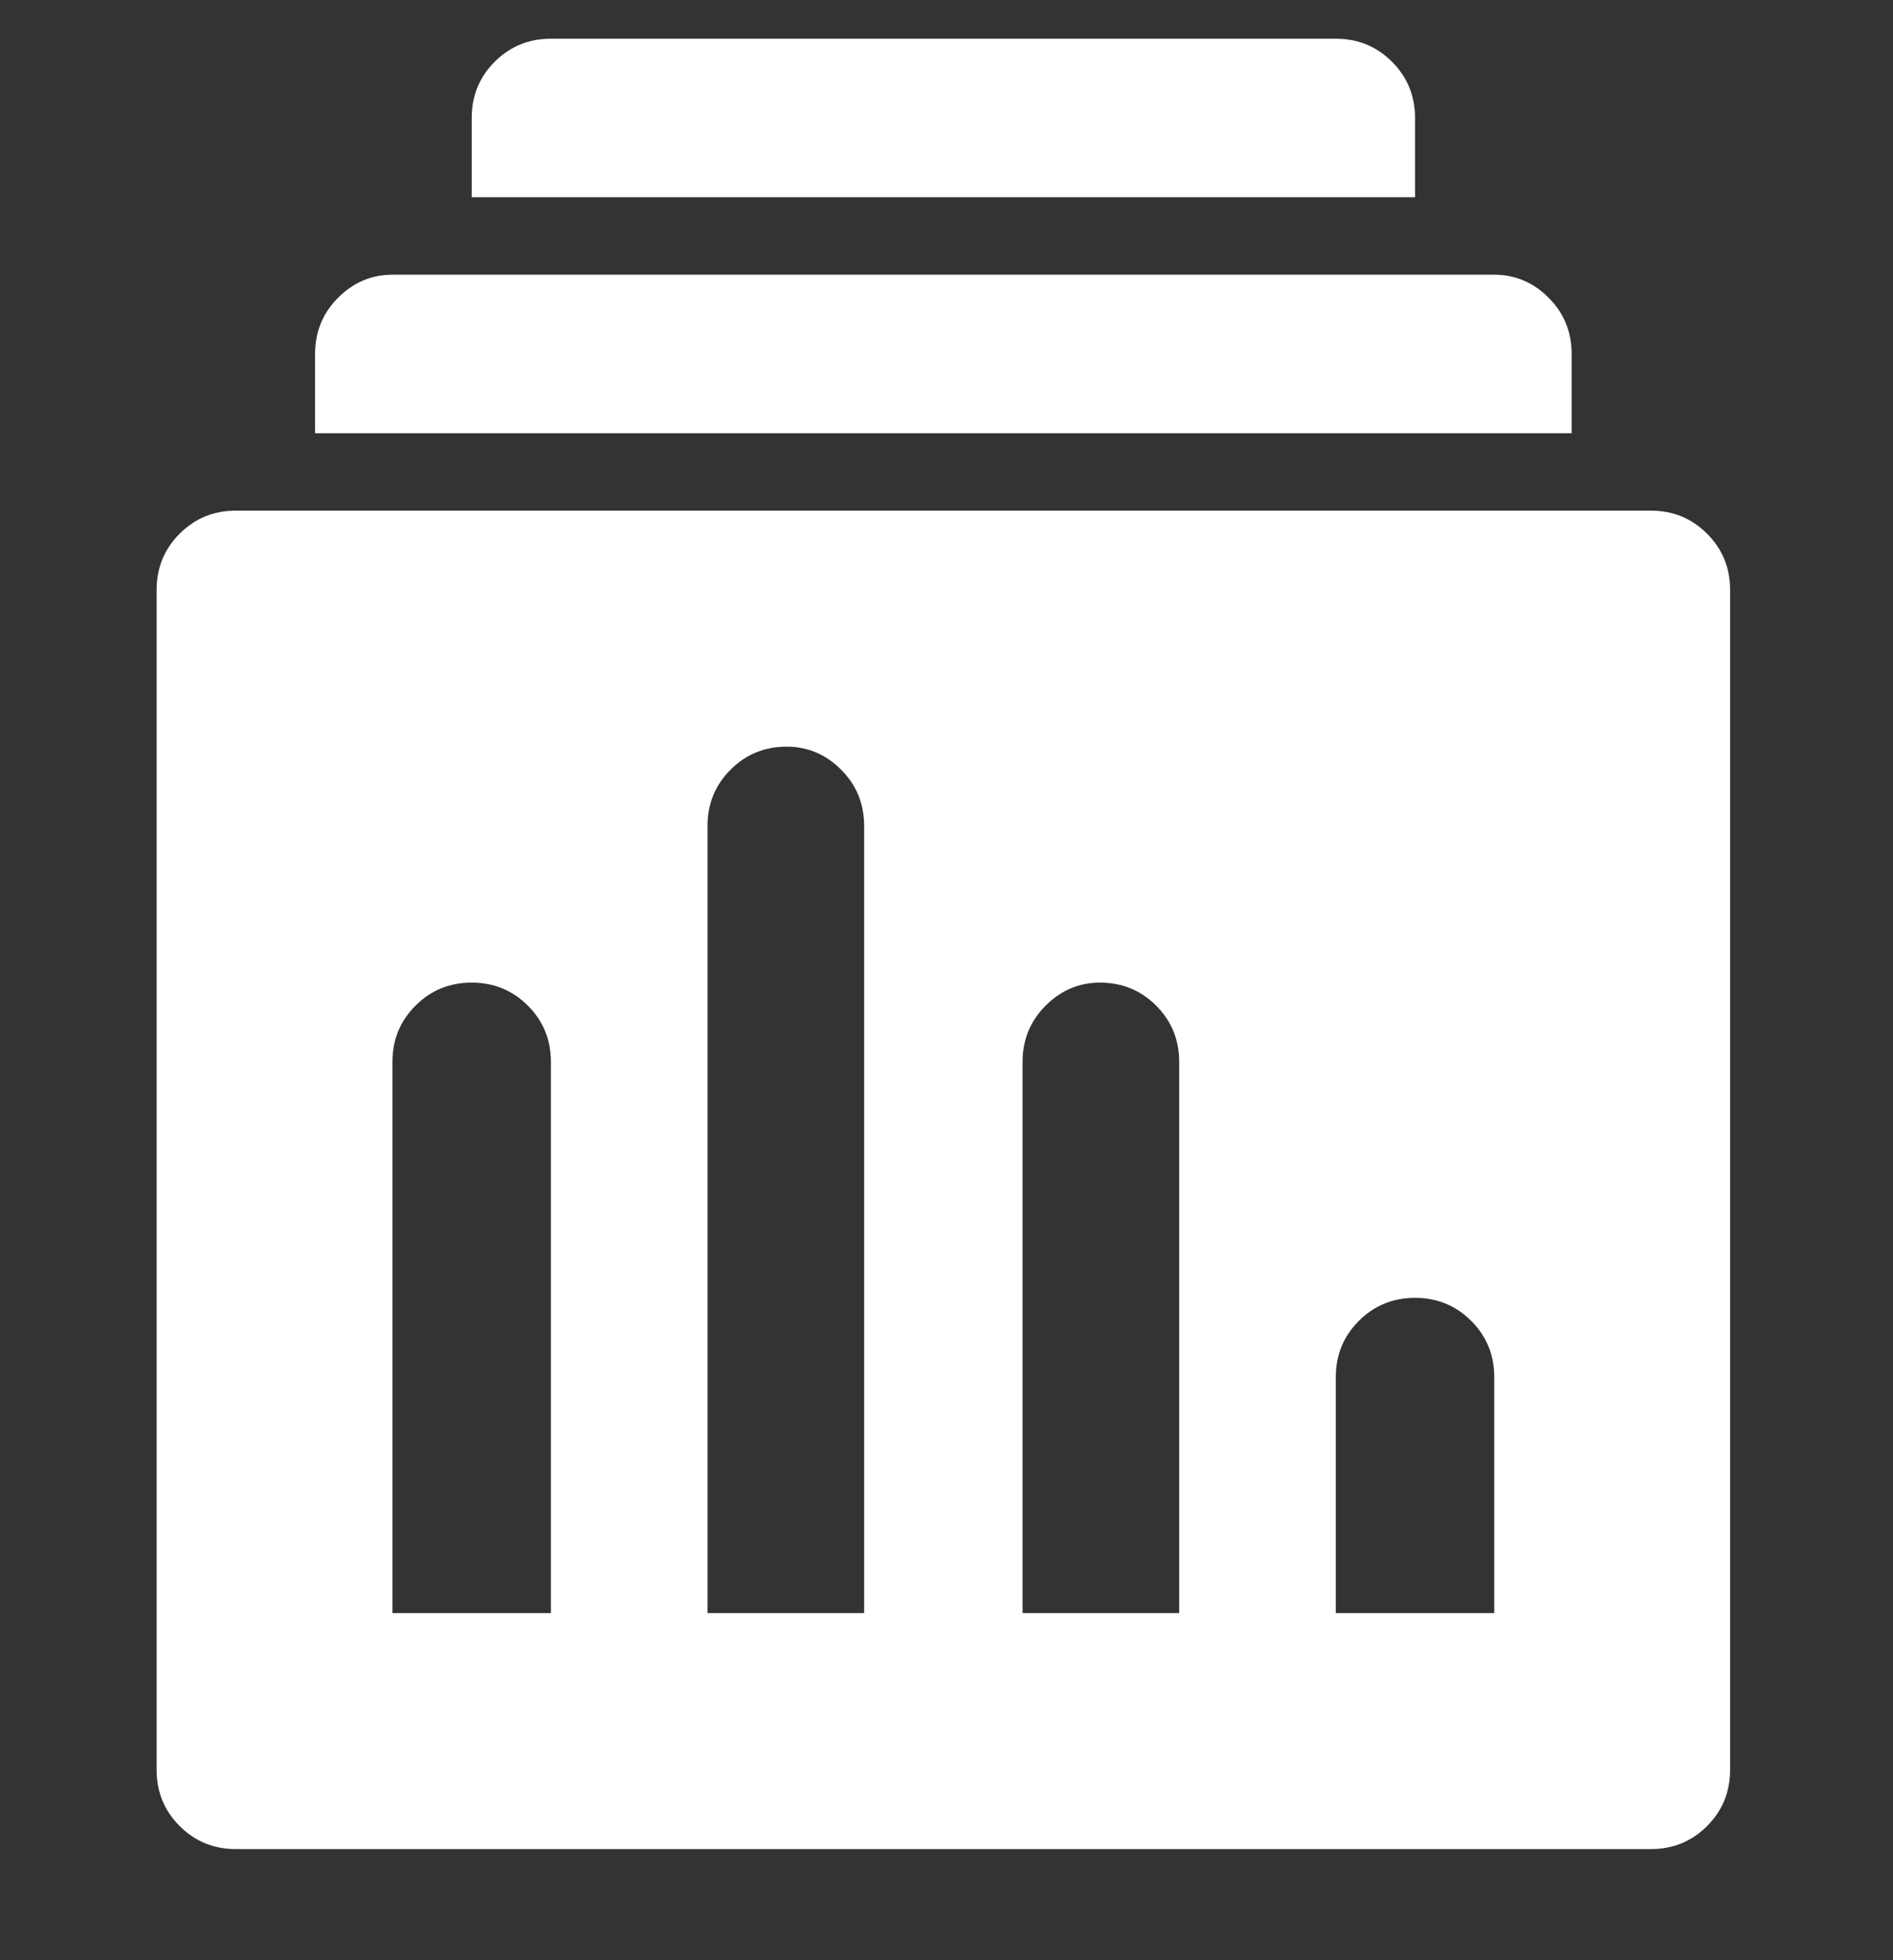 <svg width="86" height="89" viewBox="0 0 86 89" fill="none" xmlns="http://www.w3.org/2000/svg">
<rect x="0" y="0" width="86" height="89" fill="#333333" stroke="none"/>
<path d="M64.286 5.357C64.286 4.353 63.937 3.502 63.239 2.804C62.542 2.107 61.691 1.758 60.686 1.758H25.028C24.023 1.758 23.172 2.107 22.475 2.804C21.777 3.502 21.429 4.353 21.429 5.357V8.956H64.286V5.357ZM75 23.186H10.714C9.71 23.186 8.859 23.535 8.161 24.233C7.464 24.93 7.115 25.781 7.115 26.786V80.357C7.115 81.362 7.464 82.213 8.161 82.91C8.859 83.608 9.71 83.957 10.714 83.957H75C76.004 83.957 76.856 83.608 77.553 82.91C78.251 82.213 78.599 81.362 78.599 80.357V26.786C78.599 25.781 78.251 24.93 77.553 24.233C76.856 23.535 76.004 23.186 75 23.186ZM25.028 73.242H17.829V48.214C17.829 47.21 18.178 46.359 18.876 45.661C19.573 44.964 20.424 44.615 21.429 44.615C22.433 44.615 23.284 44.964 23.982 45.661C24.679 46.359 25.028 47.21 25.028 48.214V73.242ZM39.258 73.242H32.143V37.5C32.143 36.495 32.492 35.645 33.189 34.947C33.887 34.249 34.738 33.901 35.742 33.901C36.691 33.901 37.514 34.249 38.212 34.947C38.909 35.645 39.258 36.495 39.258 37.5V73.242ZM53.572 73.242H46.456V48.214C46.456 47.21 46.805 46.359 47.503 45.661C48.2 44.964 49.023 44.615 49.972 44.615C50.977 44.615 51.828 44.964 52.525 45.661C53.223 46.359 53.572 47.21 53.572 48.214V73.242ZM67.885 73.242H60.686V62.528C60.686 61.523 61.035 60.672 61.733 59.975C62.43 59.277 63.281 58.929 64.286 58.929C65.29 58.929 66.141 59.277 66.839 59.975C67.536 60.672 67.885 61.523 67.885 62.528V73.242ZM71.401 16.071C71.401 15.067 71.052 14.216 70.354 13.518C69.657 12.821 68.834 12.472 67.885 12.472H17.829C16.881 12.472 16.058 12.821 15.36 13.518C14.662 14.216 14.314 15.067 14.314 16.071V19.671H71.401V16.071Z" fill="#ffffff"/>
</svg>
